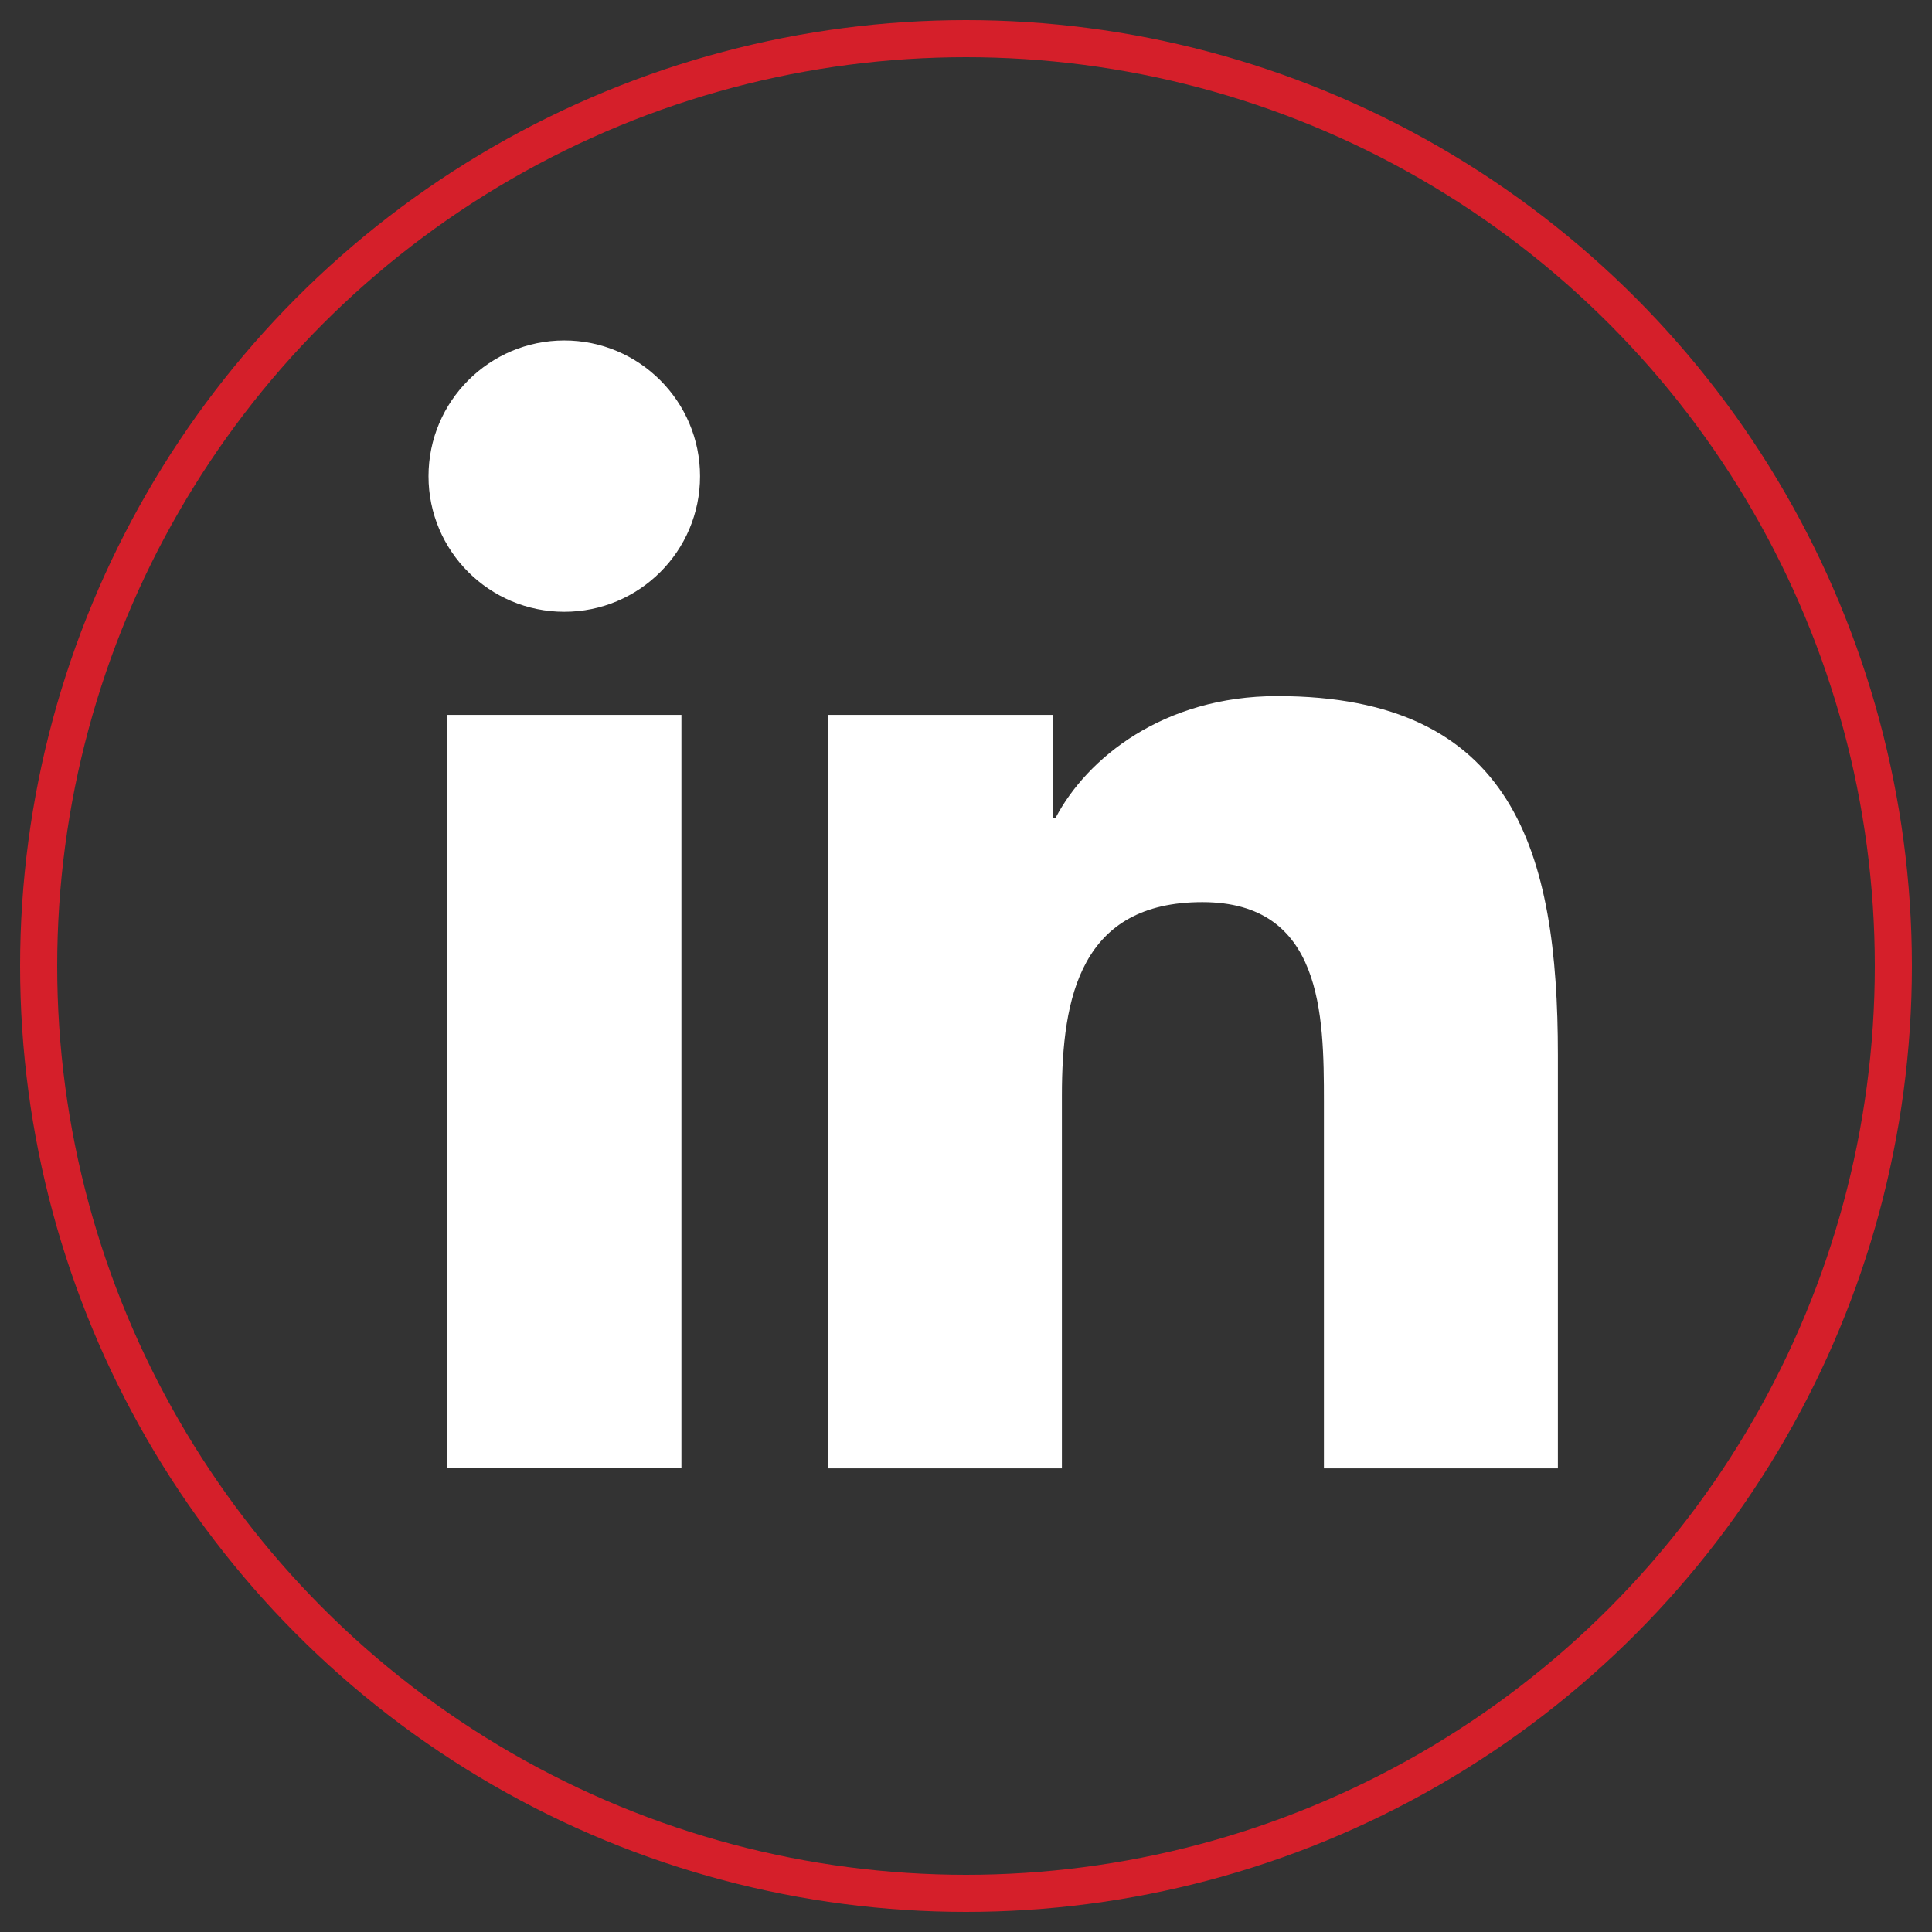 <?xml version="1.0" encoding="utf-8"?>
<!-- Generator: Adobe Illustrator 16.0.4, SVG Export Plug-In . SVG Version: 6.00 Build 0)  -->
<!DOCTYPE svg PUBLIC "-//W3C//DTD SVG 1.1//EN" "http://www.w3.org/Graphics/SVG/1.1/DTD/svg11.dtd">
<svg version="1.1" id="Layer_1" xmlns="http://www.w3.org/2000/svg" xmlns:xlink="http://www.w3.org/1999/xlink" x="0px" y="0px"
	 width="50px" height="50px" viewBox="0 0 50 50" enable-background="new 0 0 50 50" xml:space="preserve">
<rect x="0" y="0" width="50" height="50" fill="#333333" stroke="none"/>
<g>
	<circle fill="none" stroke="#D51F2A" stroke-width="0.96" stroke-miterlimit="10" cx="25" cy="25" r="24"/>
	<path fill="#FFFFFF" d="M11.575,18.501h6.06v19.481h-6.06V18.501z M14.604,8.811c1.938,0,3.513,1.575,3.513,3.514
		c0,1.939-1.574,3.508-3.513,3.508s-3.514-1.571-3.514-3.508C11.09,10.386,12.665,8.811,14.604,8.811"/>
	<path fill="#FFFFFF" d="M21.426,18.501h5.814v2.662h0.08c0.806-1.535,2.783-3.148,5.734-3.148c6.135,0,7.264,4.036,7.264,9.287
		v10.699h-6.055v-9.487c0-2.265-0.039-5.167-3.146-5.167c-3.149,0-3.635,2.462-3.635,5.003v9.651h-6.059L21.426,18.501
		L21.426,18.501z"/>
</g>
</svg>
